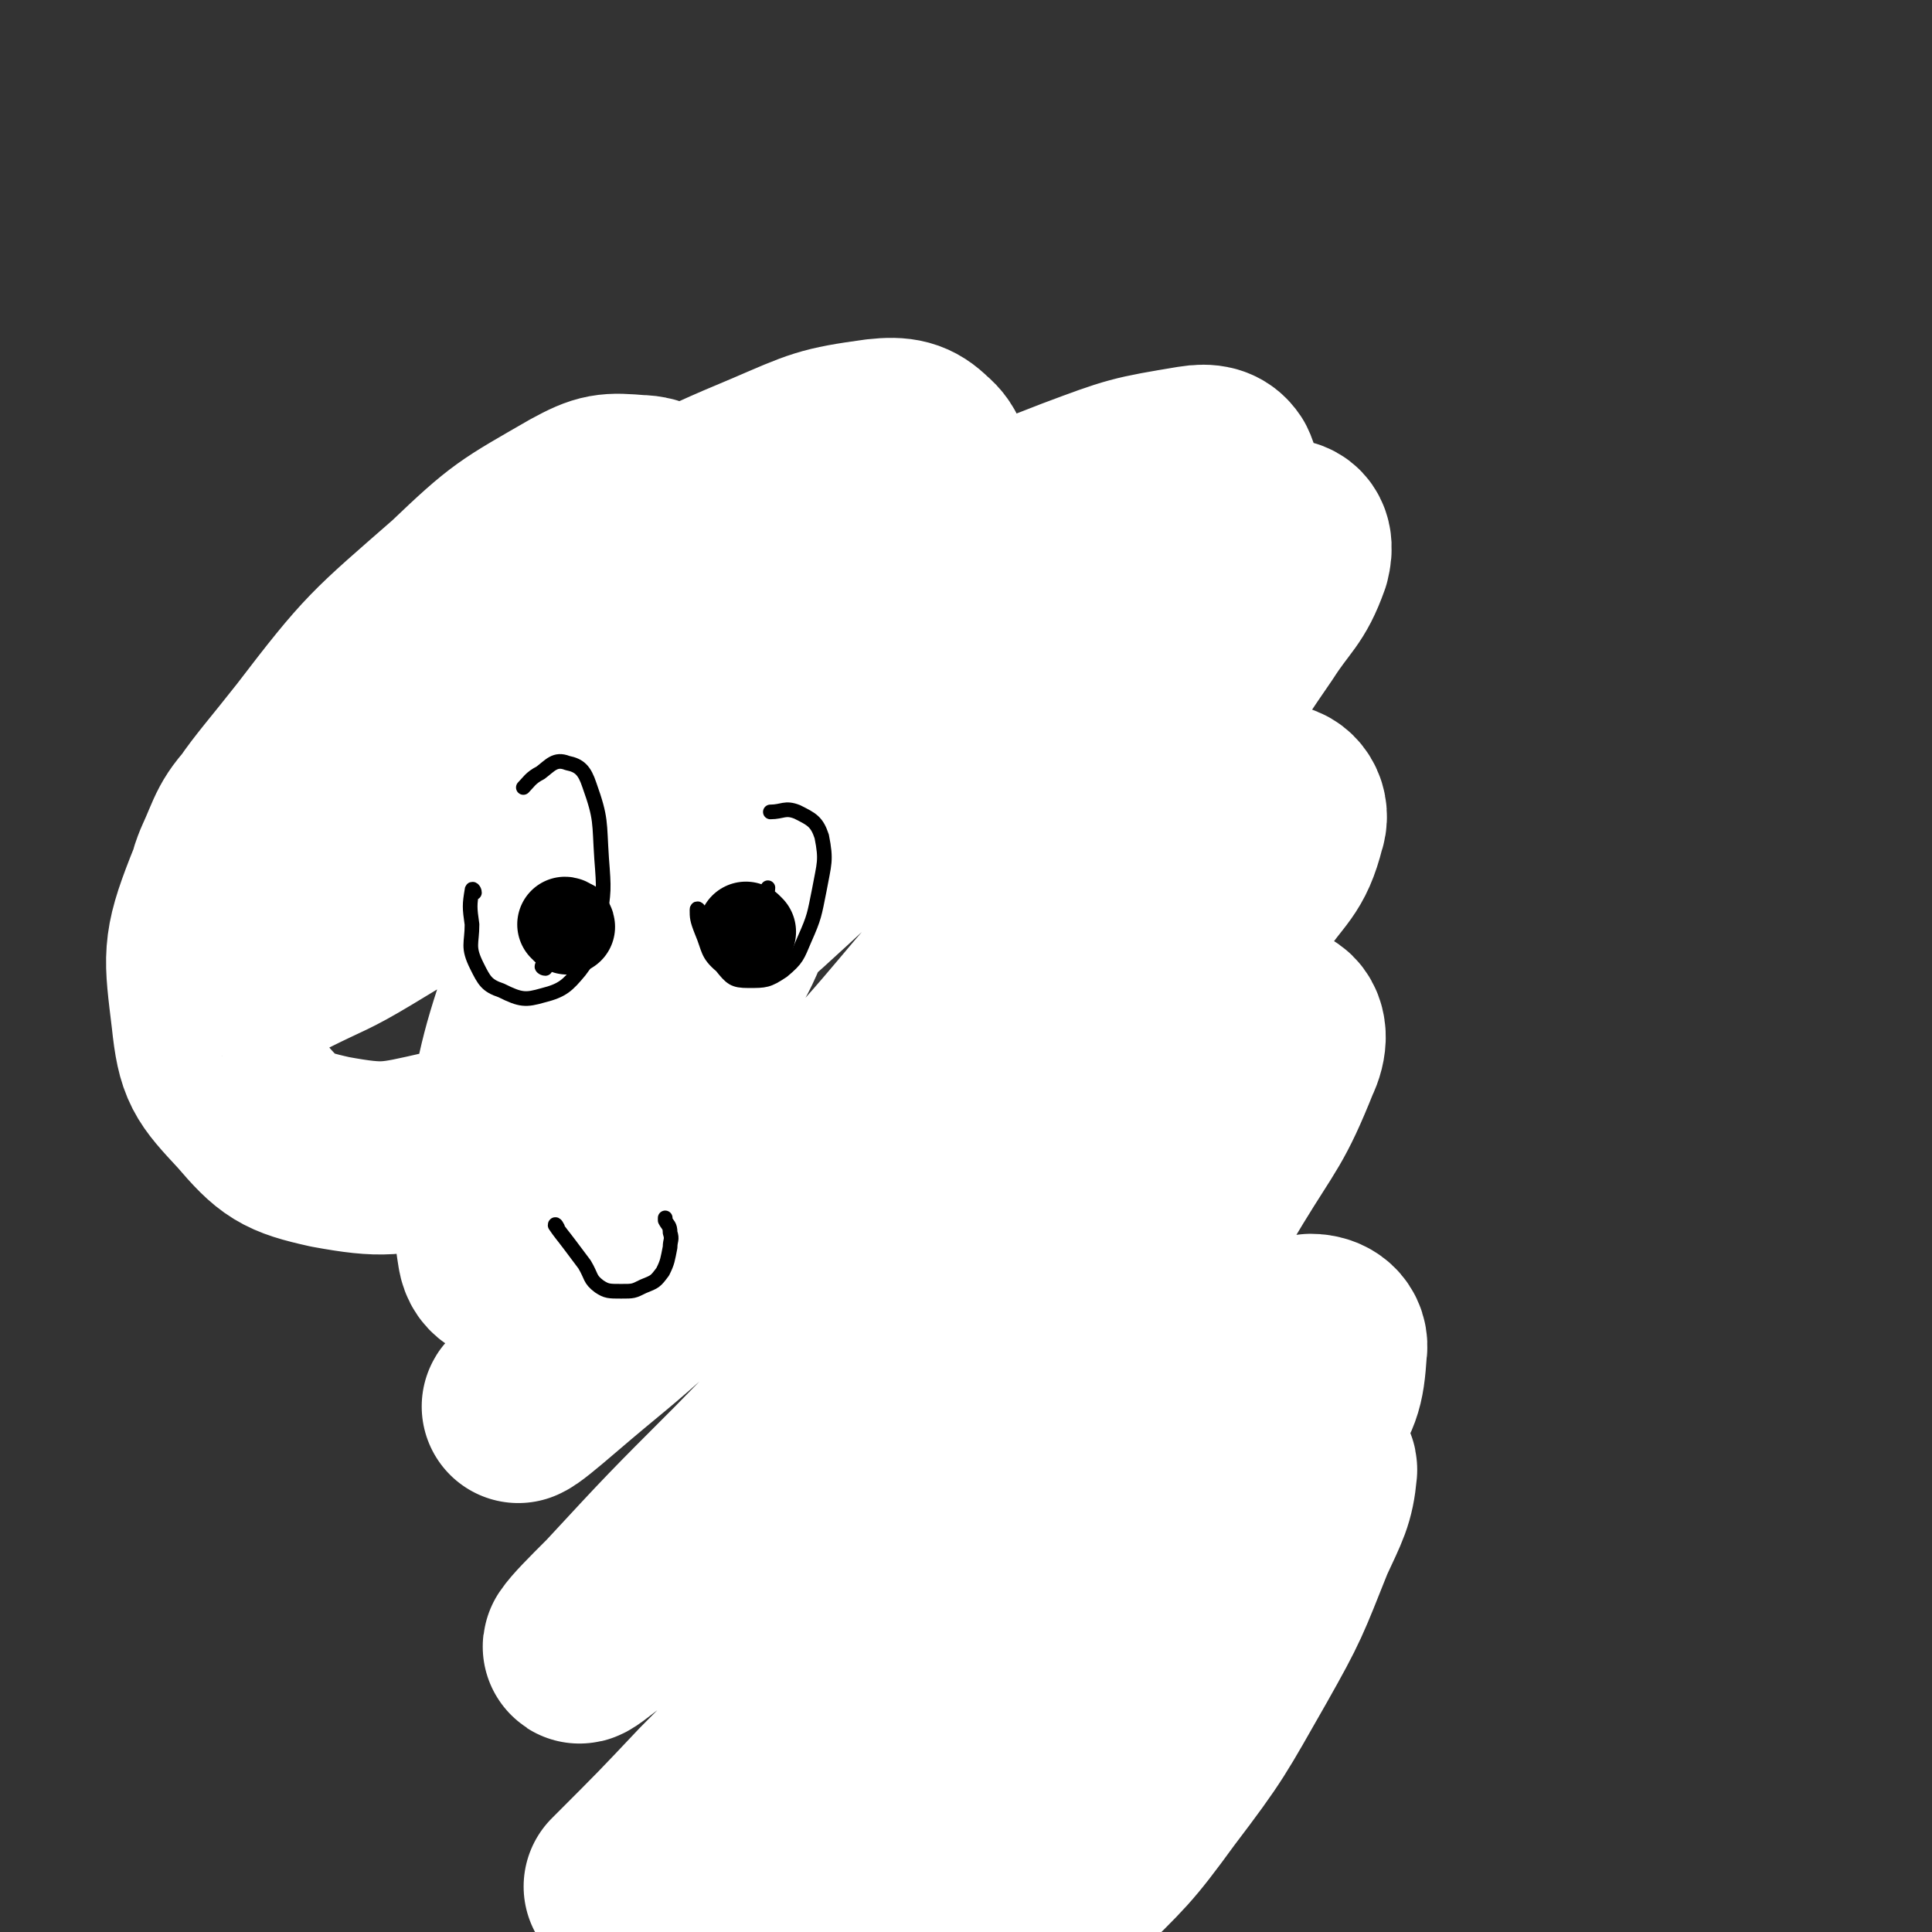 <svg viewBox='0 0 790 790' version='1.1' xmlns='http://www.w3.org/2000/svg' xmlns:xlink='http://www.w3.org/1999/xlink'><rect x="0" y="0" width="790" height="790" fill="#333333" stroke="none"/><g fill='none' stroke='#000000' stroke-width='12' stroke-linecap='round' stroke-linejoin='round'><path d='M291,701c0,0 0,0 -1,-1 0,0 1,0 1,-1 0,-1 0,-1 0,-1 0,-1 -1,-1 -1,-2 0,-2 0,-2 0,-4 1,-4 1,-4 1,-7 1,-3 1,-3 1,-5 1,-2 0,-2 1,-4 0,-2 0,-2 0,-4 0,-1 0,-1 0,-3 0,-2 0,-2 0,-4 0,-3 0,-3 0,-5 0,-3 0,-2 1,-5 0,-2 0,-2 0,-4 0,-2 0,-2 1,-4 0,-2 0,-2 1,-4 1,-3 1,-3 1,-5 1,-3 0,-3 1,-6 0,-2 0,-2 1,-4 0,-1 0,-1 1,-3 0,-1 0,-1 0,-3 0,-1 0,-1 1,-3 0,-1 0,-1 1,-3 0,-1 0,-1 0,-3 1,-1 0,-1 0,-2 1,-2 1,-2 1,-3 1,-1 0,-1 1,-3 0,-1 0,-1 0,-3 0,-1 0,-1 -1,-3 0,-2 -1,-2 -1,-3 -1,-2 -1,-2 -1,-3 0,-3 1,-3 1,-5 0,-1 0,-2 0,-3 0,-2 0,-2 -1,-5 0,-1 0,-1 0,-3 0,-2 0,-2 0,-3 0,-2 0,-2 0,-4 0,-1 0,-1 -1,-2 0,-2 0,-2 -1,-4 0,-1 0,-1 0,-2 -1,-1 0,-1 -1,-3 0,-1 0,-1 0,-2 0,-1 0,-1 -1,-2 0,-2 0,-2 -1,-3 0,-2 0,-2 -1,-4 0,-2 0,-2 0,-4 -1,-1 -1,-1 -1,-3 0,-1 -1,-1 -1,-2 0,-1 0,-1 0,-2 0,-2 0,-2 -1,-3 0,-2 0,-2 -1,-4 0,-2 0,-2 0,-3 0,-2 0,-2 -1,-3 0,-2 0,-2 0,-4 -1,-1 -1,-1 -1,-2 0,-2 -1,-2 -1,-3 -1,-1 0,-2 -1,-3 0,-1 -1,-1 -1,-3 -1,-2 -1,-2 -3,-4 -1,-2 -1,-2 -2,-4 -1,-3 -1,-3 -2,-5 -2,-2 -2,-2 -3,-4 -1,-2 -1,-3 -2,-5 -1,-2 0,-2 -2,-4 -1,-3 -1,-2 -3,-5 -2,-2 -2,-2 -3,-4 -2,-2 -2,-2 -4,-4 -1,-2 -1,-2 -3,-4 -1,-2 -1,-2 -2,-4 -1,-2 -1,-2 -2,-4 -1,-2 -1,-2 -2,-4 -1,-1 -1,-1 -2,-3 -1,-3 -1,-3 -2,-6 -1,-2 -1,-2 -2,-5 -1,-3 -1,-3 -2,-5 -1,-3 -2,-2 -2,-5 -1,-3 -1,-3 -1,-6 0,-2 -1,-2 -1,-5 -1,-2 -1,-2 -1,-4 -1,-3 0,-3 -1,-6 -1,-3 -2,-3 -3,-6 0,-3 0,-3 -1,-6 0,-3 -1,-3 -1,-5 0,-2 1,-2 1,-5 0,-2 0,-2 -1,-5 0,-3 0,-3 0,-6 -1,-2 -1,-2 -1,-5 -1,-1 0,-1 0,-3 0,-2 -1,-2 -1,-3 0,-1 0,-1 1,-2 0,-2 0,-2 1,-4 0,-1 0,-1 1,-2 0,0 0,0 1,-1 0,-1 0,-2 1,-3 0,-1 0,-1 1,-2 0,-2 0,-2 0,-3 1,-1 1,-1 1,-2 0,-2 0,-2 -1,-4 0,-1 0,-1 0,-3 0,-2 0,-2 0,-3 0,-2 0,-2 1,-4 0,-1 0,-1 0,-3 0,-1 0,-1 0,-3 0,-1 0,-1 -1,-3 0,-1 0,-1 0,-3 0,-1 0,-1 -1,-3 0,-2 0,-2 0,-4 0,-2 1,-2 1,-5 0,-1 0,-1 0,-2 -1,-3 -1,-3 -1,-6 0,-2 0,-2 -1,-4 0,-2 -1,-2 -1,-4 -1,-2 -1,-2 -1,-5 0,-2 0,-2 0,-5 1,-2 1,-2 1,-4 0,-2 0,-2 0,-5 0,-1 0,-1 0,-3 0,-2 0,-2 0,-4 0,-3 0,-3 0,-5 1,-2 1,-2 2,-4 1,-2 1,-2 1,-4 1,-1 1,-2 2,-3 0,-2 1,-1 2,-2 1,-2 1,-2 1,-3 1,-1 1,-1 2,-2 0,-1 0,0 1,0 1,-1 1,-1 1,-2 1,0 1,0 1,0 1,0 1,-1 2,0 0,0 0,0 0,1 1,1 0,2 1,3 0,1 1,1 1,1 0,2 0,2 1,3 0,2 0,2 1,3 0,1 1,1 1,2 0,0 0,1 0,1 1,1 1,1 2,2 1,1 1,1 1,1 0,1 -1,2 -1,3 1,1 1,0 2,1 1,1 2,1 2,2 0,1 -1,1 0,2 0,1 1,1 2,2 0,0 0,1 0,1 1,1 2,1 3,1 2,1 2,1 4,1 2,0 2,1 3,1 1,0 1,0 1,0 1,1 1,1 2,1 1,0 1,0 2,0 0,0 0,0 1,0 0,0 0,0 0,0 0,0 1,0 1,0 0,0 0,0 0,-1 0,-1 0,-1 -1,-1 0,-1 0,-1 -1,-2 -1,-3 -1,-3 -2,-6 -2,-2 -2,-2 -3,-5 0,-3 0,-3 -1,-5 0,-2 0,-2 -1,-4 0,-1 0,-1 0,-3 0,-1 0,-1 0,-2 0,-3 0,-3 1,-5 1,-1 2,-1 3,-3 1,-1 1,-1 1,-2 1,-1 2,-1 3,-2 0,-1 0,-1 0,-1 1,-1 1,-1 2,-1 1,-1 1,-1 3,-3 0,0 0,0 1,-1 0,0 1,0 1,-1 1,-1 0,-1 1,-1 1,-1 1,-1 1,-1 1,-1 1,-1 2,-1 1,0 1,-1 1,-1 1,0 1,0 1,0 1,-1 1,-1 2,-1 0,0 0,0 1,0 0,0 0,1 0,1 1,1 1,1 2,1 1,1 1,1 2,2 1,1 1,1 1,2 1,1 1,1 2,2 0,2 0,2 1,2 1,1 1,1 2,2 1,1 1,1 1,2 1,1 1,1 1,2 1,1 1,1 2,2 1,1 1,1 2,2 1,1 1,1 2,3 1,1 1,0 2,2 0,0 0,0 0,1 1,1 1,1 1,2 0,2 0,2 0,3 0,1 0,1 1,1 0,2 0,2 0,3 1,1 1,1 1,1 1,1 1,1 1,2 1,1 1,1 2,2 1,0 1,0 2,1 1,1 1,1 2,1 1,1 1,1 2,1 0,0 1,0 1,0 1,0 1,0 1,-1 1,0 1,-1 1,-2 1,0 1,0 1,-1 -1,-2 -1,-2 -2,-4 0,-2 0,-2 0,-3 0,-2 -1,-2 -1,-4 0,-2 0,-2 1,-4 0,-2 0,-2 0,-4 0,-2 1,-2 1,-4 0,-2 0,-2 0,-3 1,-2 1,-2 2,-4 1,-2 1,-2 1,-4 1,-1 1,-1 2,-3 0,-2 0,-2 0,-4 0,-2 0,-2 0,-4 0,-2 1,-2 1,-3 0,-1 0,-1 0,-3 1,-1 1,-1 3,-2 1,-2 1,-2 3,-3 1,-1 1,-1 3,-2 2,-1 2,0 4,0 1,-1 1,-2 2,-2 1,-1 2,0 3,0 2,0 2,0 3,0 2,0 2,0 4,0 1,0 1,0 3,0 1,0 1,0 2,0 1,0 1,0 2,1 2,1 1,1 3,3 1,1 1,1 2,2 1,1 1,1 2,2 1,1 1,1 1,2 1,1 1,1 1,2 1,1 1,1 2,3 0,1 0,1 1,2 0,1 0,1 1,2 0,2 0,2 0,4 0,1 0,1 0,3 0,1 0,1 0,2 0,1 0,1 0,2 1,2 1,2 2,3 0,1 0,1 0,2 0,1 0,1 1,2 0,2 0,2 0,3 0,1 1,1 1,2 0,0 1,0 1,1 0,1 -1,1 0,3 0,0 0,0 0,1 0,0 0,0 1,0 0,1 0,1 0,1 0,0 0,0 0,-1 0,-1 0,-1 0,-2 1,0 1,0 0,-1 0,-2 0,-2 0,-4 -1,-1 -1,-1 -1,-3 0,-2 1,-2 1,-5 1,-1 0,-1 0,-3 1,-1 1,-1 1,-3 0,-1 0,-1 1,-2 0,-1 0,-1 1,-3 0,-1 0,-2 1,-3 0,-1 0,-1 1,-1 1,-2 1,-2 3,-3 1,-1 1,-1 2,-2 1,-1 1,-2 2,-3 1,-1 1,-1 3,-1 1,-1 1,-1 3,-1 1,-1 1,-1 3,-2 1,-1 1,-1 3,-2 1,0 1,-1 3,-1 1,0 1,0 3,0 1,1 1,0 2,0 1,1 1,2 3,2 1,1 1,1 2,1 1,1 0,1 1,1 1,2 1,2 2,3 1,1 1,2 1,3 0,1 0,1 1,3 0,2 1,1 1,3 0,2 0,2 0,4 0,1 0,1 0,3 0,1 -1,1 -1,2 0,2 1,2 1,3 0,1 0,1 0,2 0,1 0,1 0,2 0,0 0,0 0,1 1,1 1,1 2,2 1,1 1,1 2,2 1,0 1,0 2,1 0,0 0,0 1,0 0,0 1,0 1,1 1,0 0,1 1,1 0,0 0,0 1,-1 0,0 1,0 1,0 -1,-1 -1,-2 -1,-3 -1,0 -1,0 -2,-1 0,-2 1,-2 1,-3 0,-2 0,-2 0,-3 0,-2 0,-2 0,-3 0,-1 0,-1 0,-2 0,-2 0,-2 0,-3 0,-1 0,-1 -1,-3 0,-2 0,-2 0,-4 0,-1 0,-1 0,-2 0,-2 -1,-2 -1,-3 0,-3 0,-3 1,-6 0,-2 1,-2 2,-4 0,-1 0,-1 1,-3 0,-1 0,-1 1,-3 0,-1 0,-1 1,-2 1,-1 1,-1 2,-2 1,-2 1,-2 2,-3 1,-2 1,-2 3,-3 1,-1 1,0 2,-1 2,-1 1,-2 3,-2 3,-1 4,0 7,-1 3,0 3,0 5,0 3,-1 3,-1 5,-2 2,0 2,0 4,0 2,-1 2,-1 3,-1 3,-1 3,-2 5,-1 2,0 2,1 4,2 1,0 1,0 3,1 2,0 2,0 4,1 2,0 2,0 4,1 2,0 2,0 3,1 2,1 2,1 4,3 2,0 2,0 3,1 2,2 2,2 3,4 1,1 1,2 2,4 1,1 2,1 2,3 0,2 0,2 -1,4 0,3 -1,3 -1,6 0,3 1,3 1,6 0,3 -1,3 -1,5 -1,2 -1,2 -1,5 -1,2 -1,2 -2,4 0,2 0,2 0,3 -1,2 0,2 -1,4 0,2 -1,2 -2,4 0,2 0,2 -1,3 -1,3 0,3 -1,5 -1,1 -1,1 -1,3 -1,2 -1,2 -2,3 0,1 0,1 0,1 0,1 0,1 -1,2 0,2 -1,2 -1,3 -1,1 0,2 -1,3 0,2 0,2 -1,3 0,1 0,1 -1,2 0,1 0,1 0,2 -1,1 -1,1 -2,2 -1,1 -1,1 -2,2 0,1 0,1 -1,2 -1,1 -1,1 -1,3 -1,1 -1,1 -1,2 -1,1 -1,1 -1,2 -1,0 -1,0 -1,1 0,2 0,2 0,3 0,2 0,2 0,3 0,1 0,1 0,2 0,1 0,1 0,2 -1,2 -1,2 -1,3 0,1 0,1 -1,1 0,2 0,1 0,3 -1,1 0,1 -1,2 0,1 0,1 -1,3 0,1 0,1 -1,3 0,1 0,1 0,2 0,2 0,2 0,3 0,2 0,2 0,3 0,2 0,2 0,4 0,2 0,2 0,4 -1,2 -1,2 -1,4 0,1 0,1 0,3 0,2 0,2 0,4 0,2 1,2 1,5 0,2 0,2 0,5 0,2 0,2 0,4 0,2 0,2 0,4 -1,2 0,3 -1,5 0,2 0,2 0,4 0,2 0,2 0,4 0,2 0,2 0,4 -1,2 -1,2 -1,5 -1,2 0,2 -1,5 0,2 0,2 -1,5 0,2 0,2 0,4 0,3 0,3 -1,6 0,3 0,2 -1,5 0,2 0,2 0,4 -1,2 -1,2 -1,4 -1,2 -1,2 -2,5 -1,2 -1,2 -1,4 -1,2 -1,3 -2,5 -1,3 -1,3 -2,6 -1,2 -1,2 -2,5 -1,2 -1,2 -2,5 -1,2 -1,2 -2,4 -1,3 -1,3 -2,5 -1,2 -1,2 -3,5 -1,2 -1,2 -2,4 -1,2 -1,2 -2,4 -1,2 -1,2 -2,4 -1,2 -1,2 -2,4 -1,3 -1,3 -2,5 -1,3 -1,3 -2,5 -1,2 -1,2 -2,5 -1,3 -1,3 -2,6 -1,3 0,3 -1,5 -1,3 -1,3 -2,5 -1,3 -1,3 -1,5 -1,3 -1,3 -1,6 -1,3 -1,3 -2,6 -1,5 -1,5 -1,9 0,5 0,5 0,10 0,5 0,5 0,11 0,4 0,4 1,9 0,3 1,3 1,7 1,3 0,3 1,6 0,2 -1,2 -1,5 0,2 1,2 1,5 0,4 0,4 1,7 0,3 0,3 1,7 0,3 1,3 1,6 0,3 0,4 1,7 0,3 0,3 1,6 0,3 1,3 1,5 1,4 1,4 1,7 1,4 1,4 2,7 0,5 0,5 1,10 1,5 1,5 2,9 1,5 0,5 1,9 0,4 0,4 1,8 0,3 0,3 1,6 0,3 0,3 0,6 0,3 0,3 0,6 0,5 0,5 0,9 0,4 0,4 0,8 0,4 0,4 0,9 -1,5 -1,5 -1,9 0,5 0,5 -1,9 0,4 0,4 0,7 -1,3 -1,3 -2,6 0,3 0,3 -1,6 0,2 0,3 -1,5 0,3 -1,3 -1,6 -1,2 -1,2 -2,5 0,2 -1,2 -1,4 -1,2 -1,2 -2,4 -1,2 0,2 -2,4 -1,2 -1,2 -3,4 -1,2 -1,2 -3,4 -2,1 -2,2 -4,3 -2,1 -3,1 -5,2 -3,1 -3,1 -6,2 -2,1 -2,1 -4,2 -2,0 -2,1 -4,1 -3,0 -3,0 -5,0 -3,0 -3,0 -5,1 -3,0 -3,-1 -6,-1 -3,0 -3,0 -6,0 -3,0 -3,0 -6,0 -3,0 -3,0 -7,-1 -3,0 -3,0 -7,0 -3,-1 -3,-1 -6,-2 -4,-1 -4,-1 -7,-2 -3,-1 -4,0 -7,-1 -5,-1 -5,-1 -9,-2 -6,-3 -6,-2 -12,-5 -5,-3 -5,-3 -10,-7 -4,-3 -4,-3 -7,-7 -4,-5 -4,-4 -7,-9 -4,-4 -4,-4 -6,-9 -3,-5 -3,-5 -4,-10 -2,-4 -2,-4 -3,-9 -1,-5 -1,-5 -2,-10 -1,-5 -1,-5 -1,-11 0,-5 -1,-5 0,-11 0,-5 0,-5 2,-9 1,-4 1,-4 2,-7 0,-1 1,-1 1,-2 '/></g>
<g fill='none' stroke='#808282' stroke-width='12' stroke-linecap='round' stroke-linejoin='round'><path d='M293,331c0,0 0,-1 -1,-1 -1,0 -1,1 -1,2 -1,2 -1,2 -2,3 -1,2 -1,2 -1,4 -1,3 -1,3 -1,5 0,2 0,3 0,5 0,2 0,2 1,4 0,1 0,1 1,2 1,1 1,2 2,2 2,1 2,2 4,2 2,0 2,-1 3,-1 1,0 2,0 3,0 2,-1 2,-1 3,-2 2,0 2,0 3,-1 2,-1 2,-1 4,-2 1,-1 1,-1 2,-2 1,-1 1,-1 1,-3 0,-1 0,-1 0,-2 0,-1 1,-1 1,-2 -1,-2 -1,-2 -1,-3 -1,-1 -1,-1 -1,-2 -1,-1 -1,-1 -1,-2 -1,0 -1,0 -2,-1 0,-1 0,-1 -1,-2 -1,-1 -1,-1 -2,-2 0,0 0,0 -1,0 -2,0 -2,0 -3,-1 -2,0 -2,0 -3,0 0,-1 0,-1 -1,-1 0,0 -1,0 -1,0 '/></g>
<g fill='none' stroke='#000000' stroke-width='6' stroke-linecap='round' stroke-linejoin='round'><path d='M109,306c0,0 -1,-1 -1,-1 5,1 6,2 12,3 7,1 7,0 15,1 6,1 6,1 13,2 7,1 7,1 14,3 6,1 6,0 12,2 4,1 4,2 9,3 5,2 5,2 10,3 4,1 4,1 8,2 4,1 4,1 7,1 5,1 5,1 9,2 3,1 3,1 5,3 1,0 1,0 2,1 1,0 1,0 1,0 1,0 1,0 1,0 '/><path d='M204,313c0,0 -1,-2 -1,-1 4,3 5,3 10,7 4,3 4,4 7,7 3,2 3,2 5,5 2,1 2,1 3,3 0,1 0,1 -1,3 -1,2 -1,2 -3,3 -2,2 -2,3 -4,4 -3,2 -3,1 -6,3 -3,2 -3,2 -6,4 -3,1 -4,1 -5,2 '/></g>
<g fill='none' stroke='#FFFFFF' stroke-width='79' stroke-linecap='round' stroke-linejoin='round'><path d='M502,642c0,0 0,-1 -1,-1 0,1 1,2 1,4 -1,6 -1,7 -4,12 -6,13 -6,13 -14,25 -13,21 -14,20 -28,40 -14,21 -13,21 -28,42 -7,10 -7,9 -15,19 -2,3 -2,3 -3,6 -1,2 -1,3 0,3 3,0 4,0 7,-2 11,-8 11,-8 20,-18 19,-19 20,-19 36,-41 19,-25 19,-26 35,-54 13,-23 13,-24 23,-49 6,-13 8,-16 9,-27 0,-3 -4,-2 -6,0 -10,9 -10,10 -19,20 -20,23 -20,23 -41,45 -27,29 -27,29 -55,57 -26,26 -25,26 -53,50 -21,18 -22,17 -44,34 -9,6 -10,5 -18,11 0,0 0,0 0,0 10,-9 11,-8 21,-17 23,-21 23,-22 45,-43 33,-32 33,-31 65,-64 30,-30 31,-29 59,-61 21,-24 23,-23 39,-50 9,-14 10,-16 11,-31 1,-5 -3,-8 -8,-8 -15,2 -17,4 -32,12 -34,18 -35,18 -66,41 -42,31 -41,32 -80,68 -35,33 -34,35 -68,69 -17,18 -17,18 -35,36 -1,1 -2,2 -1,1 9,-6 11,-7 21,-15 26,-22 27,-21 50,-46 35,-36 34,-38 66,-77 31,-38 32,-38 60,-78 26,-36 25,-37 48,-75 14,-23 16,-23 26,-48 3,-6 3,-12 -1,-14 -5,-3 -10,0 -18,4 -24,14 -25,14 -46,32 -39,32 -38,33 -75,68 -41,40 -41,40 -81,81 -27,27 -27,27 -52,54 -8,8 -13,13 -15,16 -1,2 5,-3 9,-6 14,-12 15,-11 28,-24 30,-27 30,-27 58,-56 37,-39 37,-39 71,-80 32,-38 31,-39 61,-78 23,-30 24,-30 45,-61 10,-15 14,-15 18,-31 2,-5 -1,-10 -6,-10 -8,-1 -10,2 -19,7 -29,15 -30,14 -55,33 -46,34 -46,35 -88,72 -44,39 -42,41 -84,81 -26,24 -27,23 -53,47 -5,4 -11,9 -10,8 1,0 7,-5 14,-11 21,-18 21,-17 42,-36 35,-34 35,-34 69,-70 37,-39 35,-41 72,-81 32,-35 35,-33 66,-69 20,-25 19,-26 37,-52 9,-14 12,-14 17,-28 1,-4 1,-8 -3,-9 -7,-1 -9,1 -18,5 -25,12 -25,12 -49,27 -44,28 -45,28 -86,61 -46,36 -44,39 -89,77 -27,23 -27,23 -56,43 -5,4 -12,6 -12,4 1,-3 7,-7 14,-13 24,-19 24,-19 49,-37 40,-30 41,-30 81,-60 36,-28 36,-27 71,-56 23,-19 24,-19 46,-41 12,-11 12,-12 20,-25 3,-5 4,-8 2,-12 -2,-3 -5,-4 -11,-3 -24,4 -24,4 -48,13 -51,20 -52,19 -100,44 -59,31 -58,33 -114,69 -41,26 -41,27 -81,55 -18,12 -24,16 -36,26 -2,2 4,-1 8,-3 16,-8 16,-7 31,-16 35,-21 35,-22 68,-44 40,-28 40,-27 79,-57 30,-23 30,-22 58,-48 15,-13 18,-14 27,-30 3,-6 2,-11 -3,-15 -5,-5 -9,-6 -18,-5 -22,3 -23,4 -44,13 -36,15 -35,16 -69,36 -37,23 -38,23 -73,49 -33,24 -34,24 -63,52 -11,11 -10,13 -16,26 -2,5 -3,8 0,10 6,4 9,4 17,3 22,-4 24,-3 44,-13 29,-15 29,-16 54,-37 22,-20 21,-21 39,-45 13,-17 15,-17 23,-37 4,-12 5,-15 2,-25 -2,-6 -5,-9 -12,-9 -12,-1 -14,-1 -25,5 -26,15 -27,15 -49,36 -32,28 -33,28 -59,62 -22,28 -25,28 -38,61 -9,23 -8,26 -5,51 2,19 4,21 17,35 12,14 15,16 33,20 22,4 25,3 47,-2 26,-7 27,-7 50,-21 25,-15 26,-15 45,-36 18,-20 18,-22 28,-47 11,-24 11,-26 13,-53 3,-22 3,-24 -3,-45 -2,-8 -6,-12 -12,-12 -8,0 -10,5 -17,13 -16,21 -17,21 -29,45 -19,39 -19,40 -33,81 -13,38 -13,38 -20,77 -3,20 -5,23 -2,41 1,6 5,6 11,8 6,3 8,4 14,2 9,-4 10,-6 16,-15 14,-17 16,-16 23,-36 12,-32 12,-33 17,-68 4,-29 4,-30 1,-59 -1,-10 -4,-17 -10,-19 -5,-2 -9,4 -14,12 -11,19 -10,20 -18,41 -11,29 -11,29 -19,59 -7,24 -6,25 -11,50 -1,7 0,7 0,14 0,3 0,5 0,5 0,0 -1,-3 -1,-5 1,-11 1,-11 2,-22 1,-4 1,-4 1,-9 '/></g>
<g fill='none' stroke='#000000' stroke-width='6' stroke-linecap='round' stroke-linejoin='round'><path d='M194,365c0,-1 -1,-2 -1,-1 -1,6 -1,7 0,14 0,8 -2,9 2,17 3,6 4,8 10,10 8,4 10,4 17,2 8,-2 10,-4 15,-10 6,-8 6,-9 8,-20 2,-13 2,-13 1,-26 -1,-15 0,-16 -5,-30 -2,-6 -4,-8 -9,-9 -5,-2 -7,1 -11,4 -4,2 -5,4 -7,6 '/><path d='M286,373c0,-1 -1,-2 -1,-1 0,3 0,4 2,9 3,7 2,9 8,14 4,5 5,6 11,6 7,0 8,0 14,-4 6,-5 6,-6 9,-13 4,-9 4,-10 6,-20 2,-11 3,-12 1,-22 -2,-6 -4,-7 -10,-10 -5,-2 -6,0 -11,0 '/><path d='M223,396c-1,0 -2,-1 -1,-1 0,-1 1,0 3,-1 2,-1 2,-1 5,-2 2,-2 2,-2 5,-3 2,-2 3,-2 5,-3 2,-2 2,-2 4,-5 1,-2 2,-2 2,-5 1,-3 1,-4 0,-6 -1,-3 -1,-3 -3,-4 -2,-2 -3,-2 -5,-1 -3,1 -2,2 -5,4 -3,2 -3,2 -6,4 -1,1 -2,2 -2,3 '/><path d='M301,383c0,0 -1,-1 -1,-1 0,1 0,2 1,3 0,1 1,2 2,3 1,1 2,2 3,1 1,0 1,-1 2,-3 1,-3 1,-3 1,-5 1,-3 1,-3 1,-6 1,-4 1,-4 3,-8 0,-2 1,-2 1,-4 '/></g>
<g fill='none' stroke='#000000' stroke-width='39' stroke-linecap='round' stroke-linejoin='round'><path d='M232,379c0,-1 -1,-1 -1,-1 '/><path d='M306,381c0,0 -1,-1 -1,-1 '/></g>
<g fill='none' stroke='#000000' stroke-width='6' stroke-linecap='round' stroke-linejoin='round'><path d='M228,502c0,0 -1,-2 -1,-1 2,3 3,4 6,8 3,4 3,4 6,8 3,5 2,6 6,9 3,2 4,2 9,2 5,0 5,0 9,-2 5,-2 5,-2 8,-6 2,-4 2,-5 3,-10 0,-3 1,-3 0,-6 0,-3 -1,-3 -2,-5 0,-1 0,-1 0,-1 '/></g>
</svg>